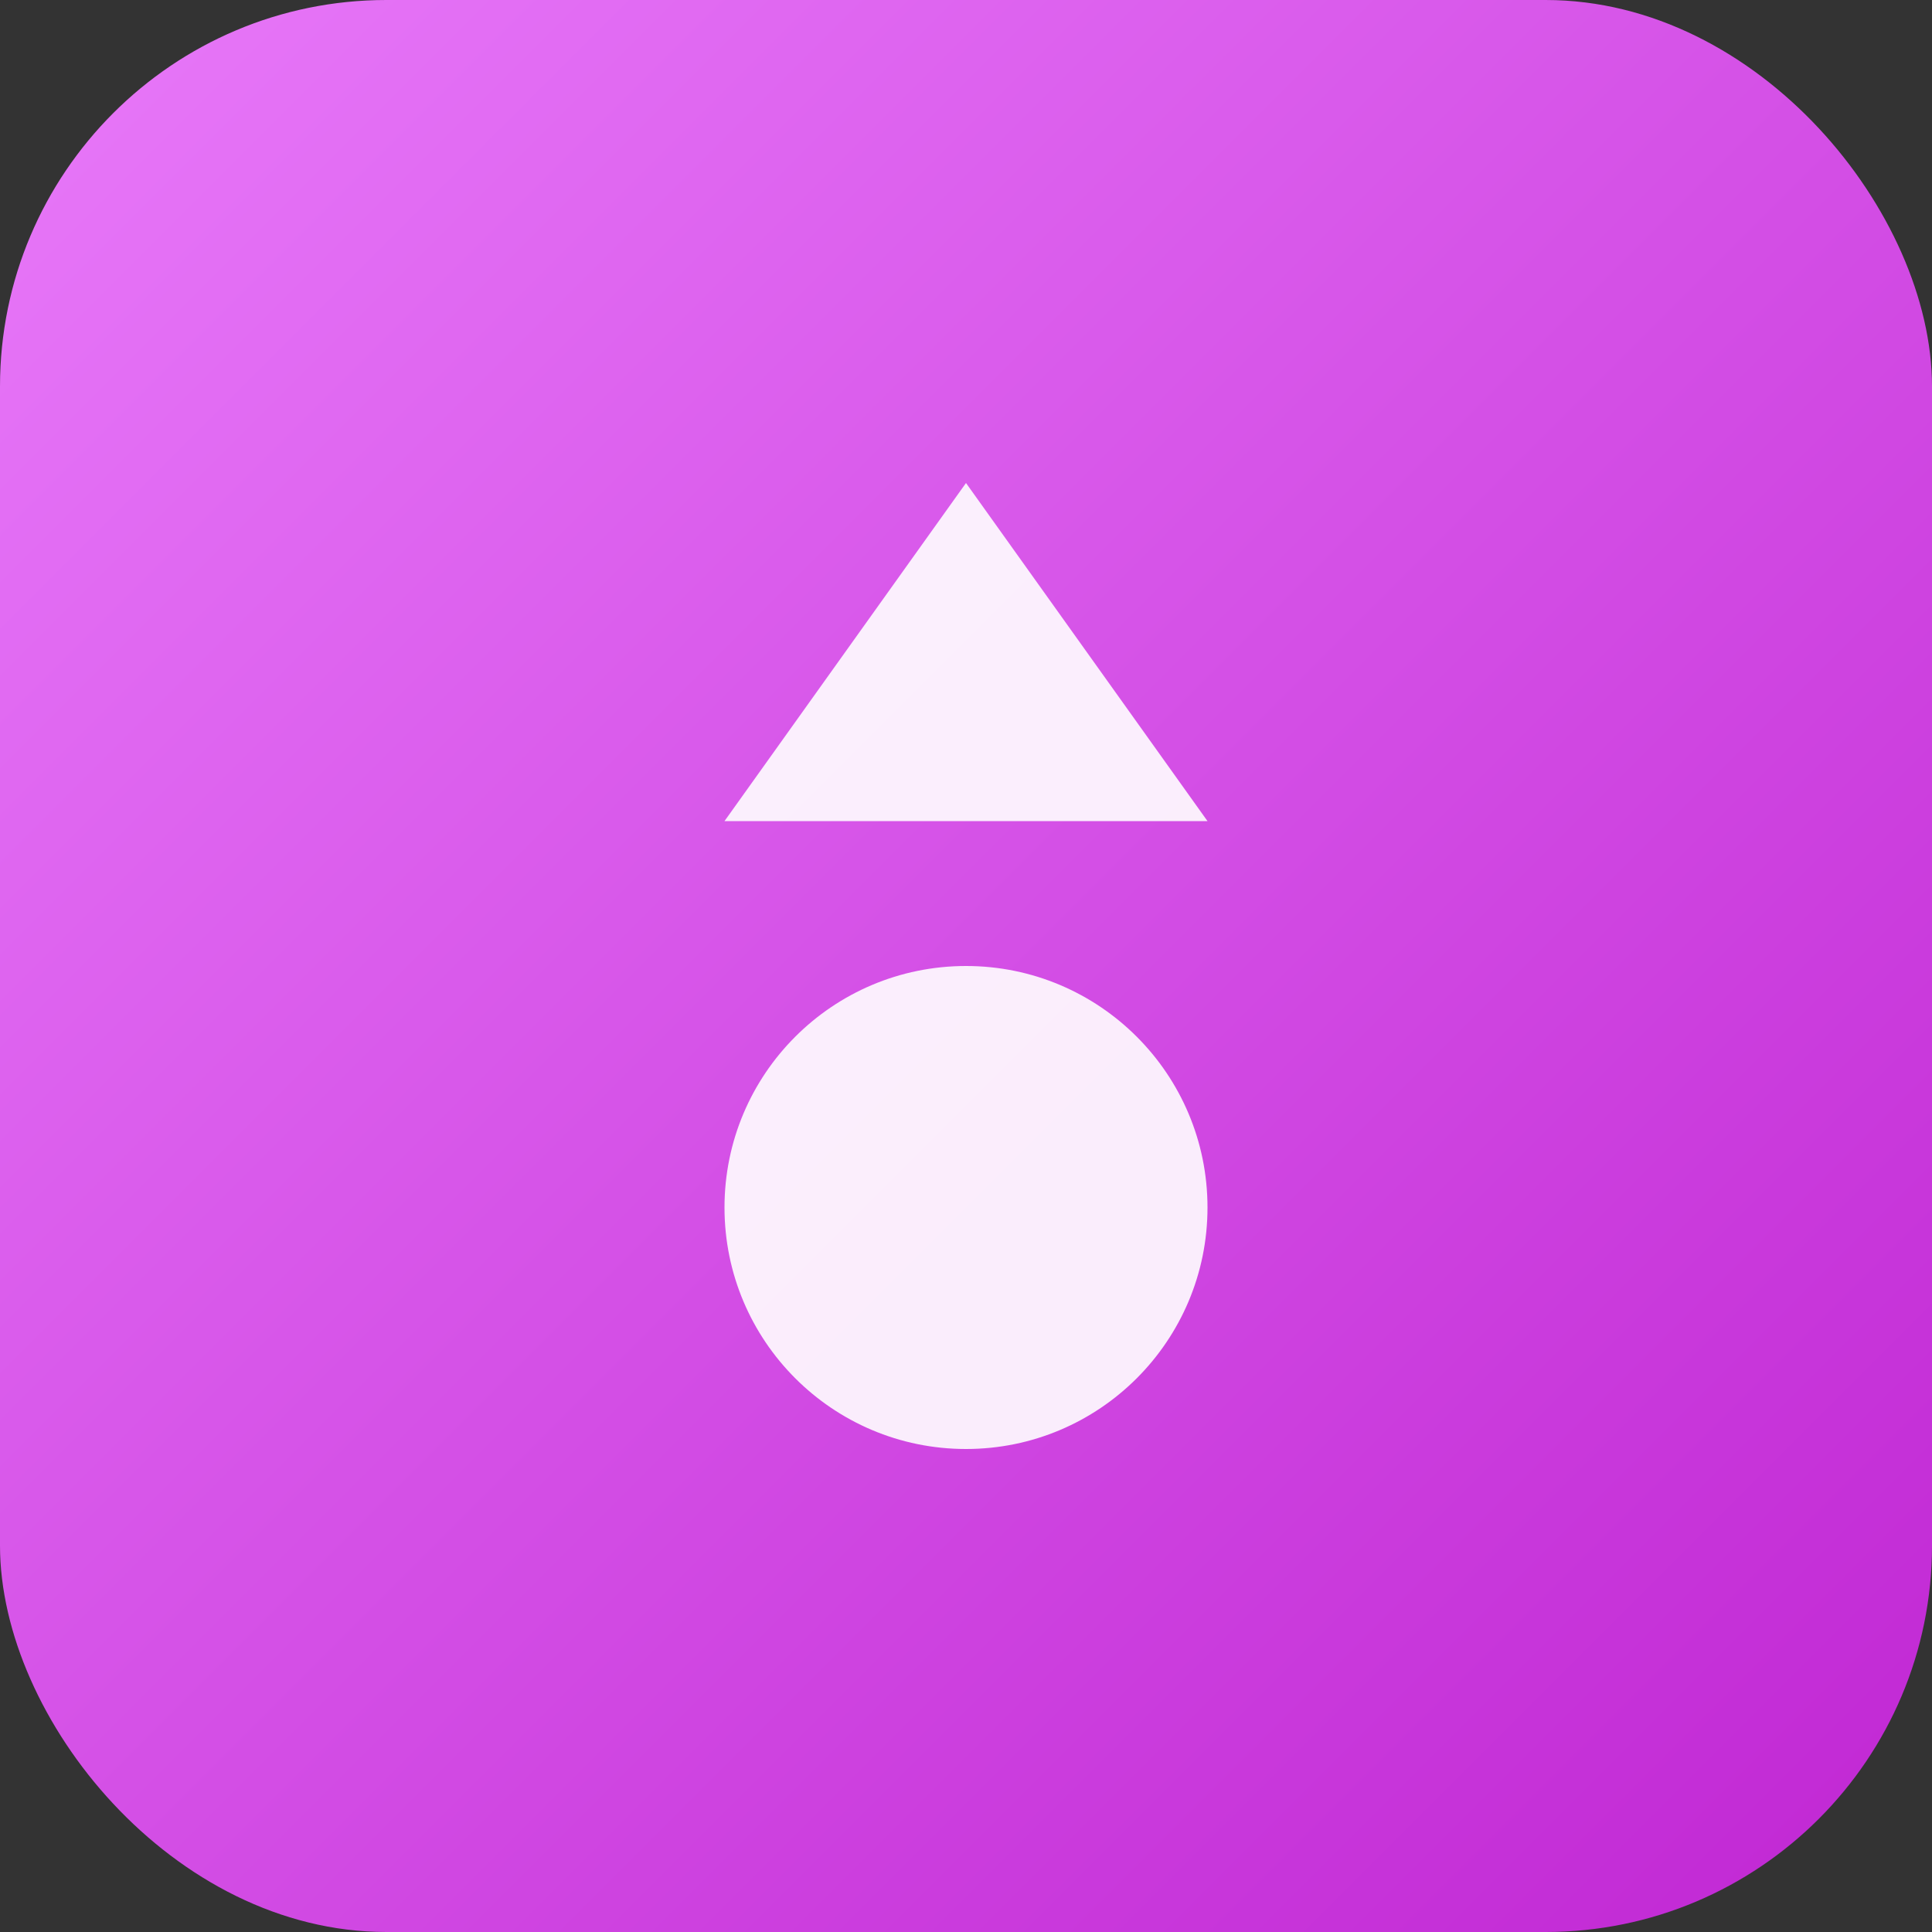 <svg width="40" height="40" viewBox="0 0 40 40" fill="none" xmlns="http://www.w3.org/2000/svg">
  <rect x="0" y="0" width="40" height="40" fill="#333333" stroke="none"/>
  <rect width="40" height="40" rx="8" fill="url(#gradient1)"/>
  <path d="M20 10L25 17H15L20 10Z" fill="white" opacity="0.9"/>
  <circle cx="20" cy="25" r="5" fill="white" opacity="0.9"/>
  <defs>
    <linearGradient id="gradient1" x1="0" y1="0" x2="40" y2="40" gradientUnits="userSpaceOnUse">
      <stop stop-color="#E879F9"/>
      <stop offset="1" stop-color="#C026D3"/>
    </linearGradient>
  </defs>
</svg>
